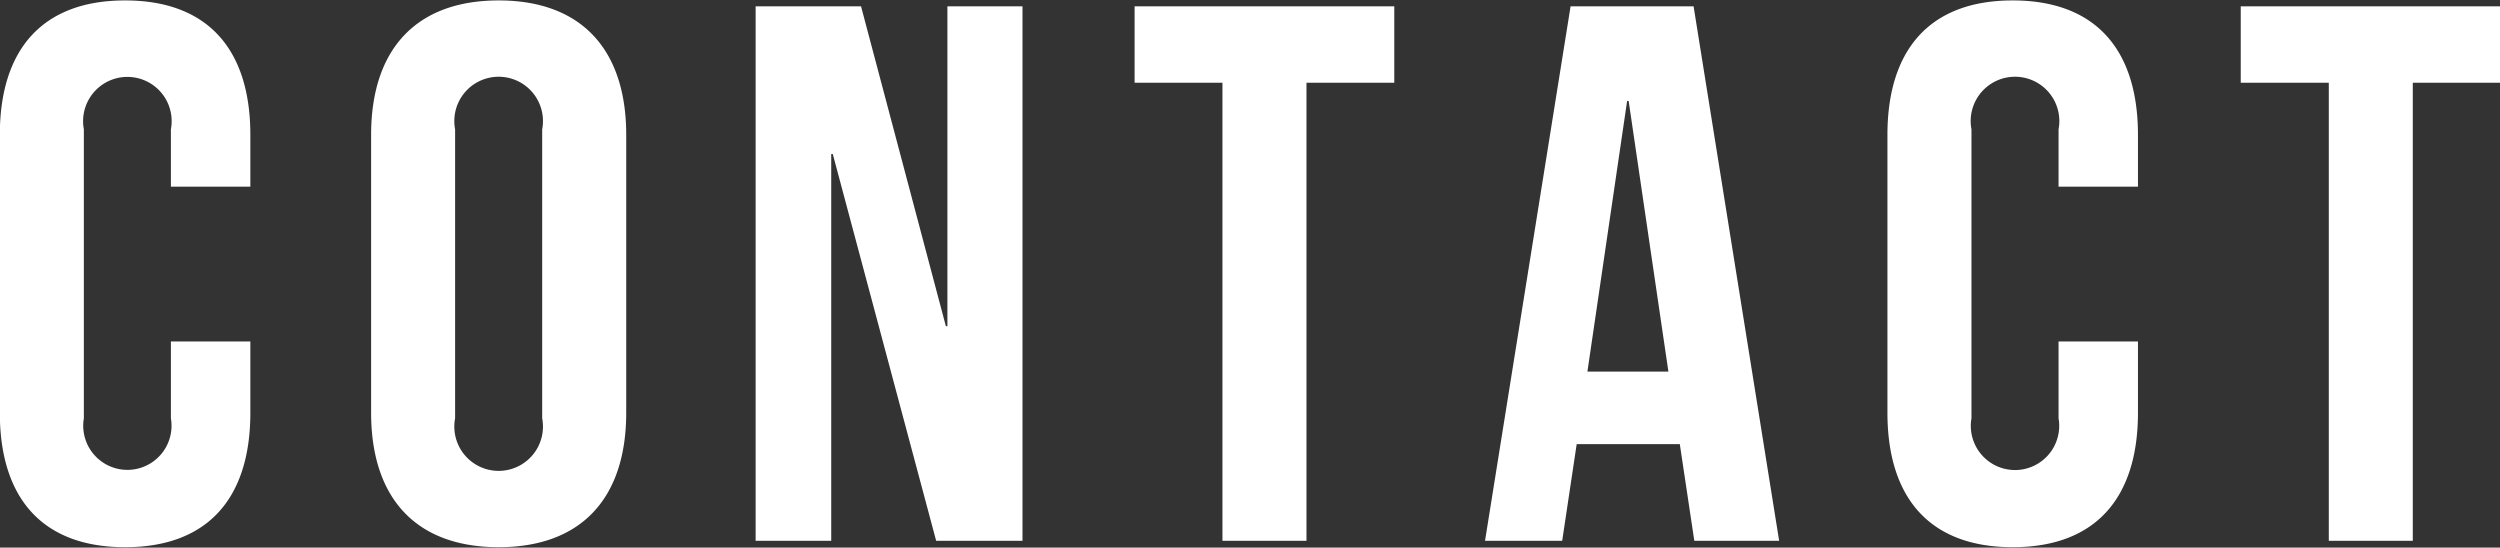 <svg xmlns="http://www.w3.org/2000/svg" width="58.937" height="12.91"><rect width="100%" height="100%" fill="#333333" stroke="none"/><path d="M4.029 8.05v1.81a1.041 1.041 0 11-2.052 0V3.05a1.044 1.044 0 112.052 0V4.4h1.873V3.18c0-2.02-1.008-3.17-2.953-3.17S-.004 1.16-.004 3.18v6.55c0 2.02 1.008 3.17 2.953 3.17s2.953-1.15 2.953-3.17V8.05H4.029zm6.7-5a1.045 1.045 0 112.053 0v6.81a1.045 1.045 0 11-2.053 0V3.05zm-1.98 6.68c0 2.02 1.062 3.17 3.007 3.17s3.007-1.15 3.007-3.17V3.18c0-2.02-1.063-3.17-3.007-3.17S8.749 1.16 8.749 3.18v6.55zm13.321 3.02h2.035V.15h-1.77v7.54h-.036l-2-7.54h-2.485v12.6h1.782V3.63h.036zm4.678-10.8h2.071v10.8H30.8V1.95h2.07V.15h-6.122v1.8zM39.926.15h-2.9l-2.017 12.6h1.819l.342-2.28h2.431l.342 2.28h2zm-1.567 2.23h.036l.937 6.38h-1.909zM48.53 8.05v1.81a1.042 1.042 0 11-2.053 0V3.05a1.045 1.045 0 112.053 0V4.4h1.872V3.18c0-2.02-1.008-3.17-2.953-3.17s-2.953 1.15-2.953 3.17v6.55c0 2.02 1.009 3.17 2.953 3.17s2.953-1.15 2.953-3.17V8.05h-1.877zm4.3-6.1h2.071v10.8h1.98V1.95h2.071V.15h-6.127v1.8z" fill="#fff" fill-rule="evenodd"/></svg>